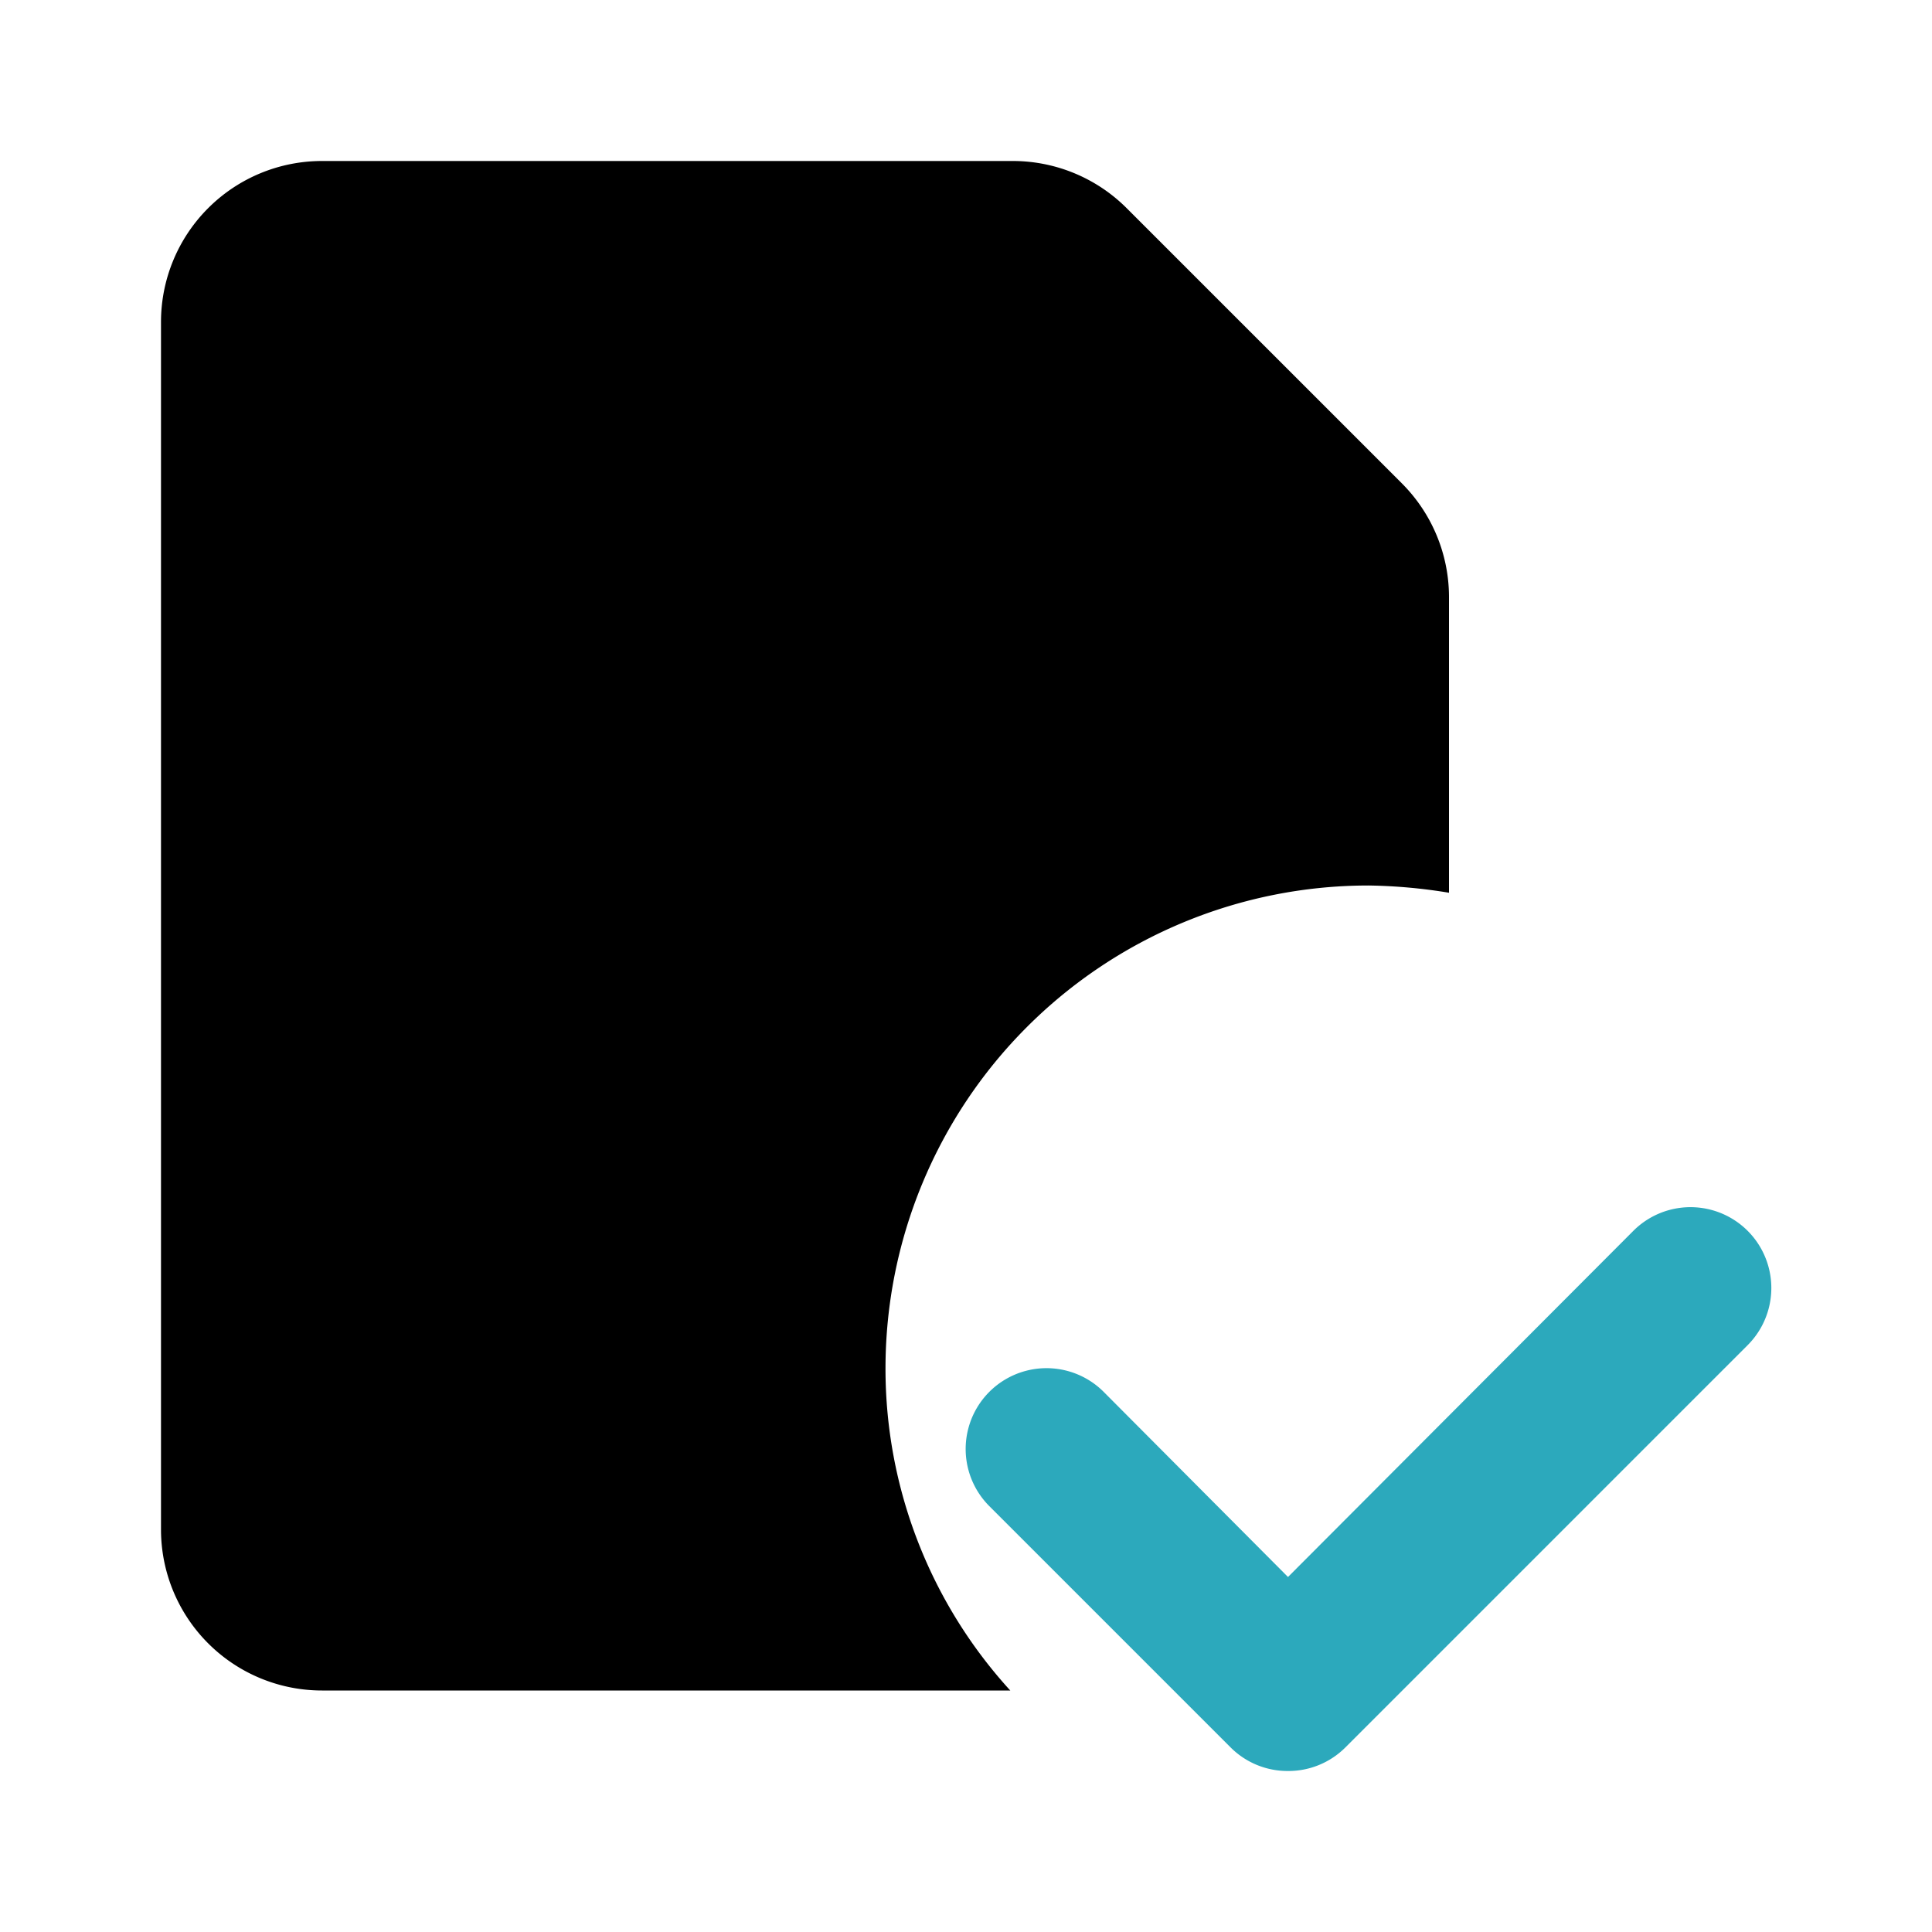 <?xml version="1.0" encoding="utf-8"?><!-- Скачано с сайта svg4.ru / Downloaded from svg4.ru -->
<svg fill="#000000" width="800px" height="800px" viewBox="0 0 24 24" id="file-check" data-name="Flat Color" xmlns="http://www.w3.org/2000/svg" class="icon flat-color"><path id="secondary" d="M16,22a1,1,0,0,1-.71-.29l-3-3a1,1,0,0,1,1.42-1.42L16,19.59l4.29-4.3a1,1,0,0,1,1.42,1.42l-5,5A1,1,0,0,1,16,22Z" style="fill: rgb(44, 169, 188);"></path><path id="primary" d="M11,17a6,6,0,0,1,6-6,6.64,6.64,0,0,1,1,.09V7.41A2,2,0,0,0,17.41,6L14,2.59A2,2,0,0,0,12.59,2H4A2,2,0,0,0,2,4V19a2,2,0,0,0,2,2h8.55A5.93,5.93,0,0,1,11,17Z" style="fill: rgb(0, 0, 0);"></path></svg>